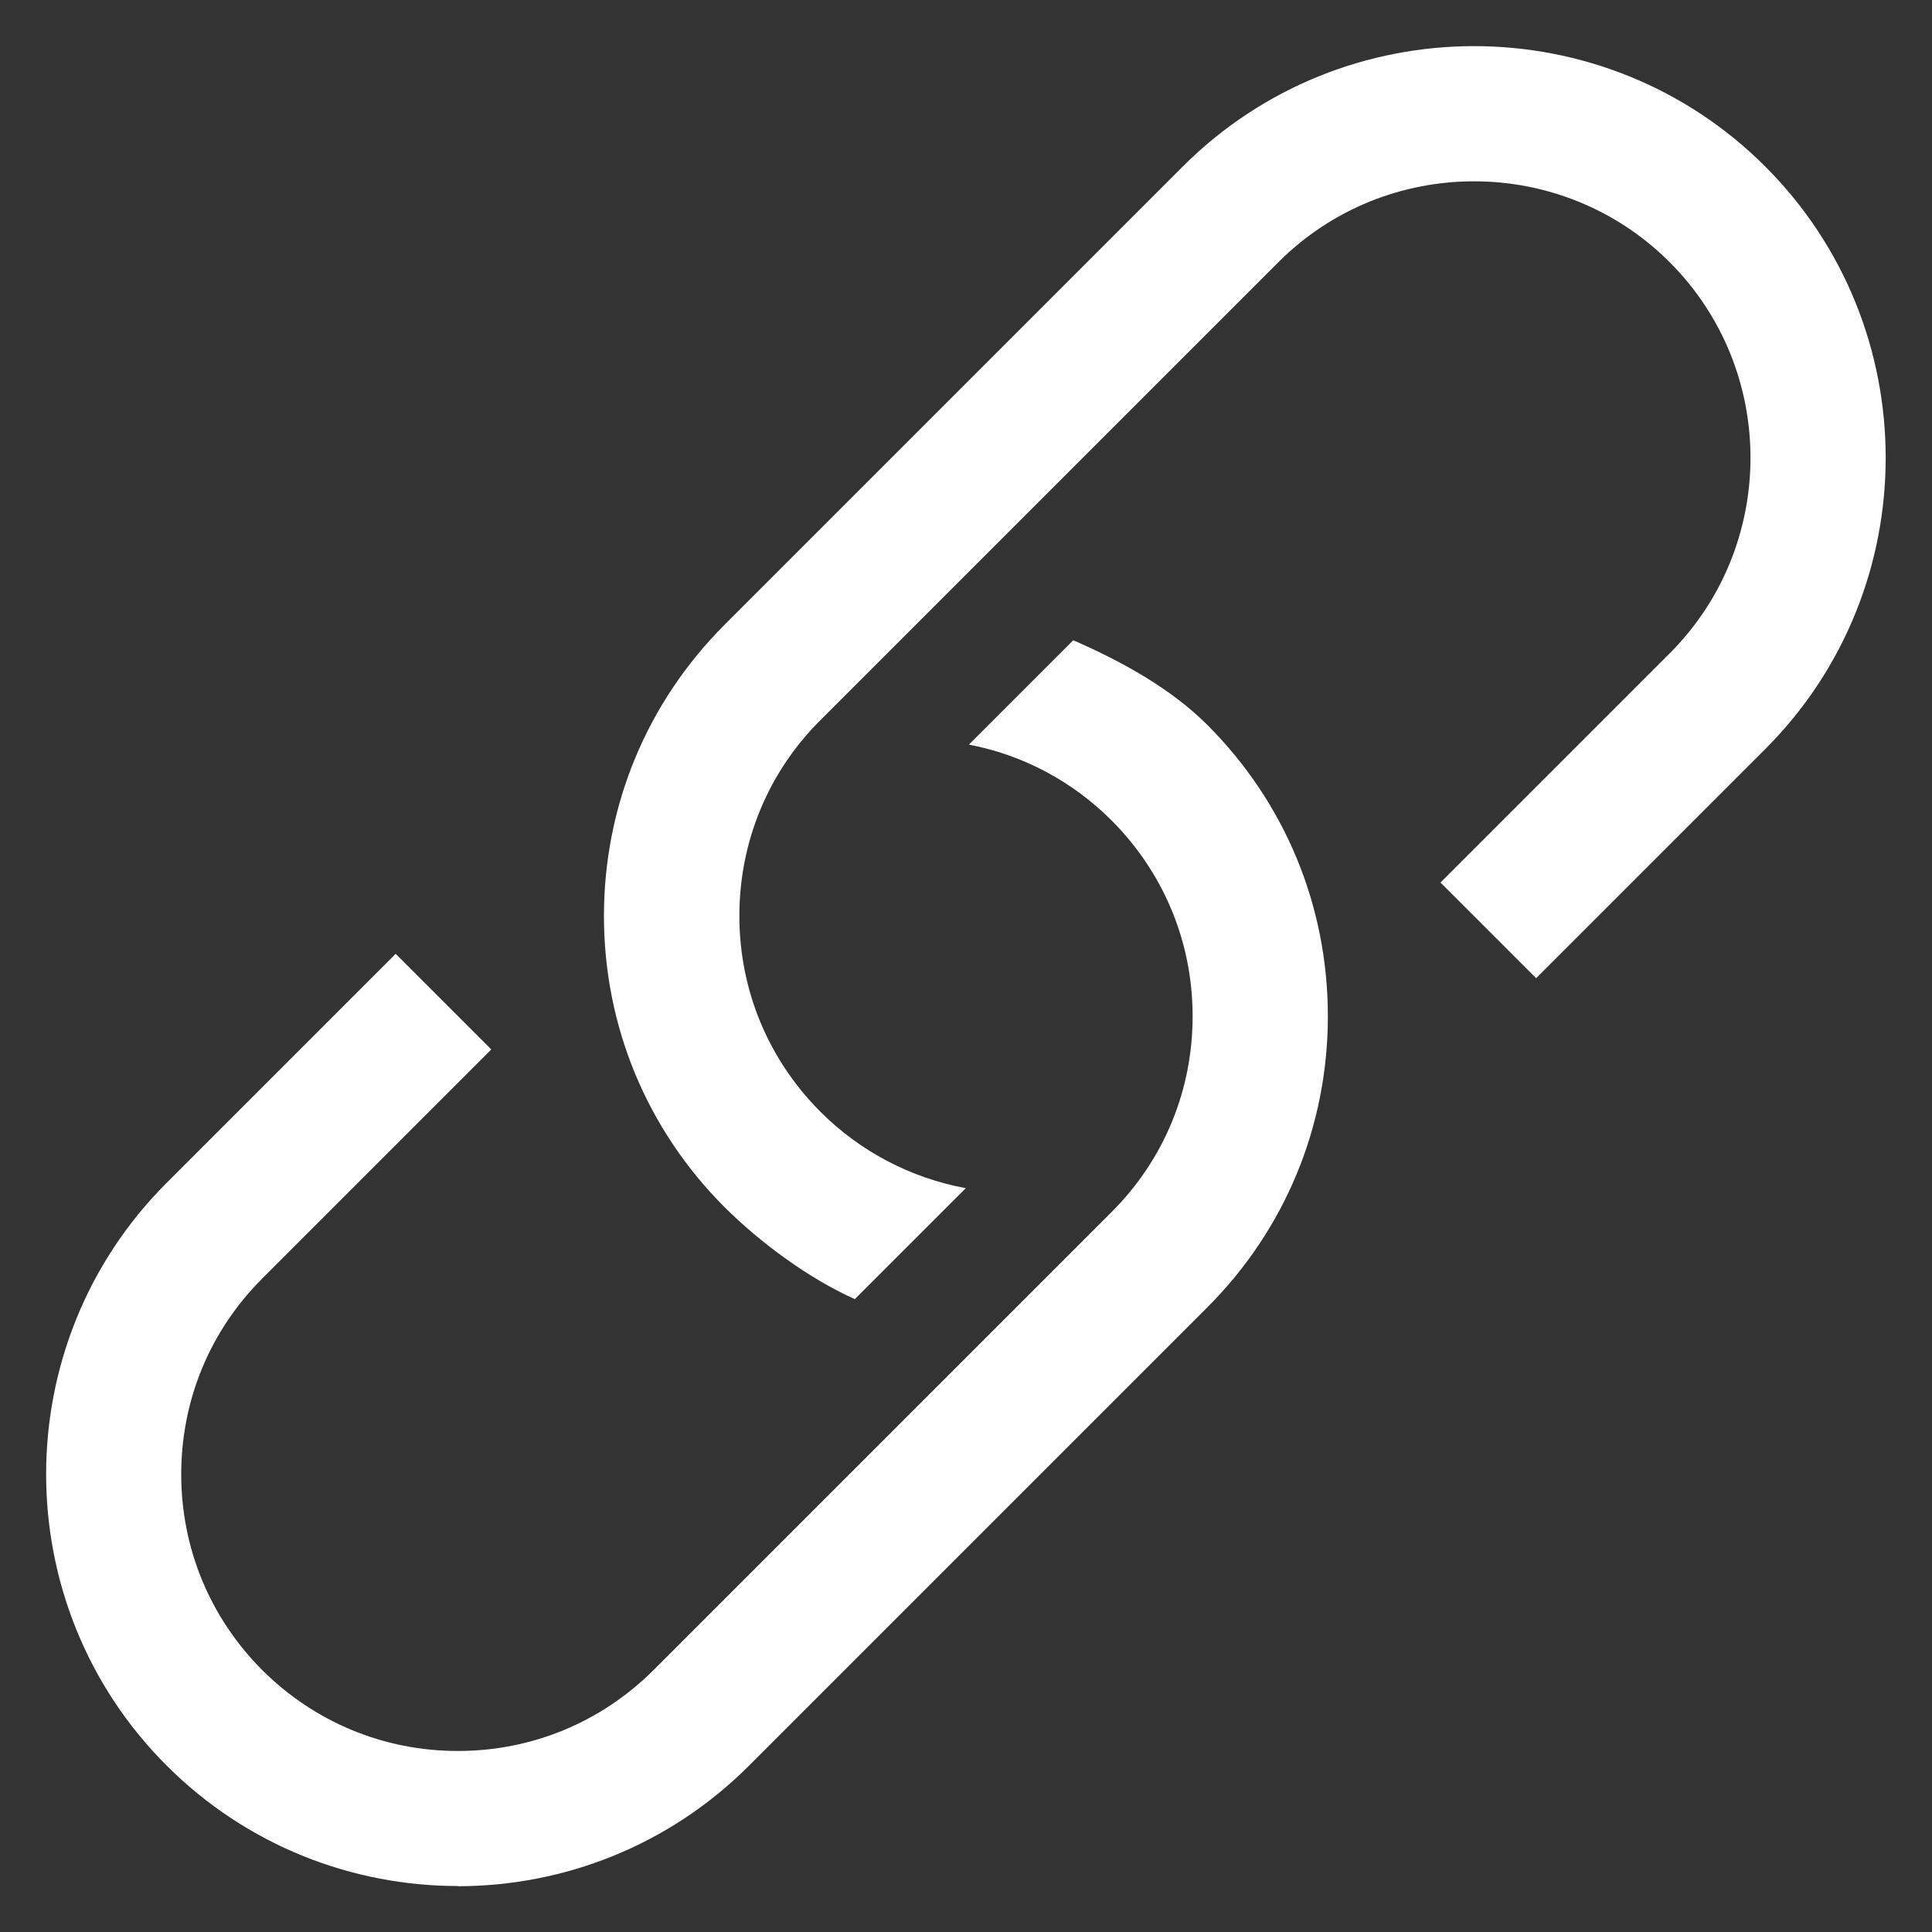 <?xml version="1.0" encoding="UTF-8"?><svg id="Graphic_Elements" xmlns="http://www.w3.org/2000/svg" viewBox="0 0 100 100"><rect x="0" y="0" width="100" height="100" fill="#333333" stroke="none"/><defs><style>.cls-1{fill:#fff;}</style></defs><path class="cls-1" d="m44.24,67.24c-2.35-1.05-4.87-2.9-6.73-4.75-4.03-4.03-6.25-9.38-6.25-15.08s2.22-11.05,6.25-15.08l23.71-23.71c8.31-8.31,21.84-8.31,30.15,0,8.31,8.31,8.31,21.84,0,30.15l-11.86,11.86-4.95-4.95,11.86-11.86c5.58-5.58,5.58-14.67,0-20.25-5.58-5.58-14.67-5.58-20.25,0l-23.71,23.71c-2.71,2.7-4.19,6.3-4.19,10.13s1.49,7.42,4.19,10.13c2.06,2.06,4.67,3.43,7.53,3.96l-5.75,5.75Z"/><path class="cls-1" d="m23.7,97.62c-5.46,0-10.92-2.08-15.08-6.24-8.31-8.31-8.31-21.84,0-30.15l11.86-11.86,4.95,4.95-11.86,11.86c-2.71,2.71-4.19,6.3-4.19,10.13s1.49,7.42,4.19,10.13c2.71,2.7,6.3,4.19,10.13,4.19s7.42-1.49,10.13-4.19l23.71-23.71c2.71-2.71,4.19-6.3,4.19-10.13s-1.49-7.42-4.19-10.13c-2.03-2.03-4.58-3.39-7.39-3.93l5.4-5.4c2.44,1.06,5.03,2.47,6.94,4.38,4.03,4.03,6.24,9.38,6.24,15.08s-2.22,11.05-6.25,15.08l-23.71,23.71c-4.16,4.16-9.62,6.24-15.08,6.24Z"/></svg>